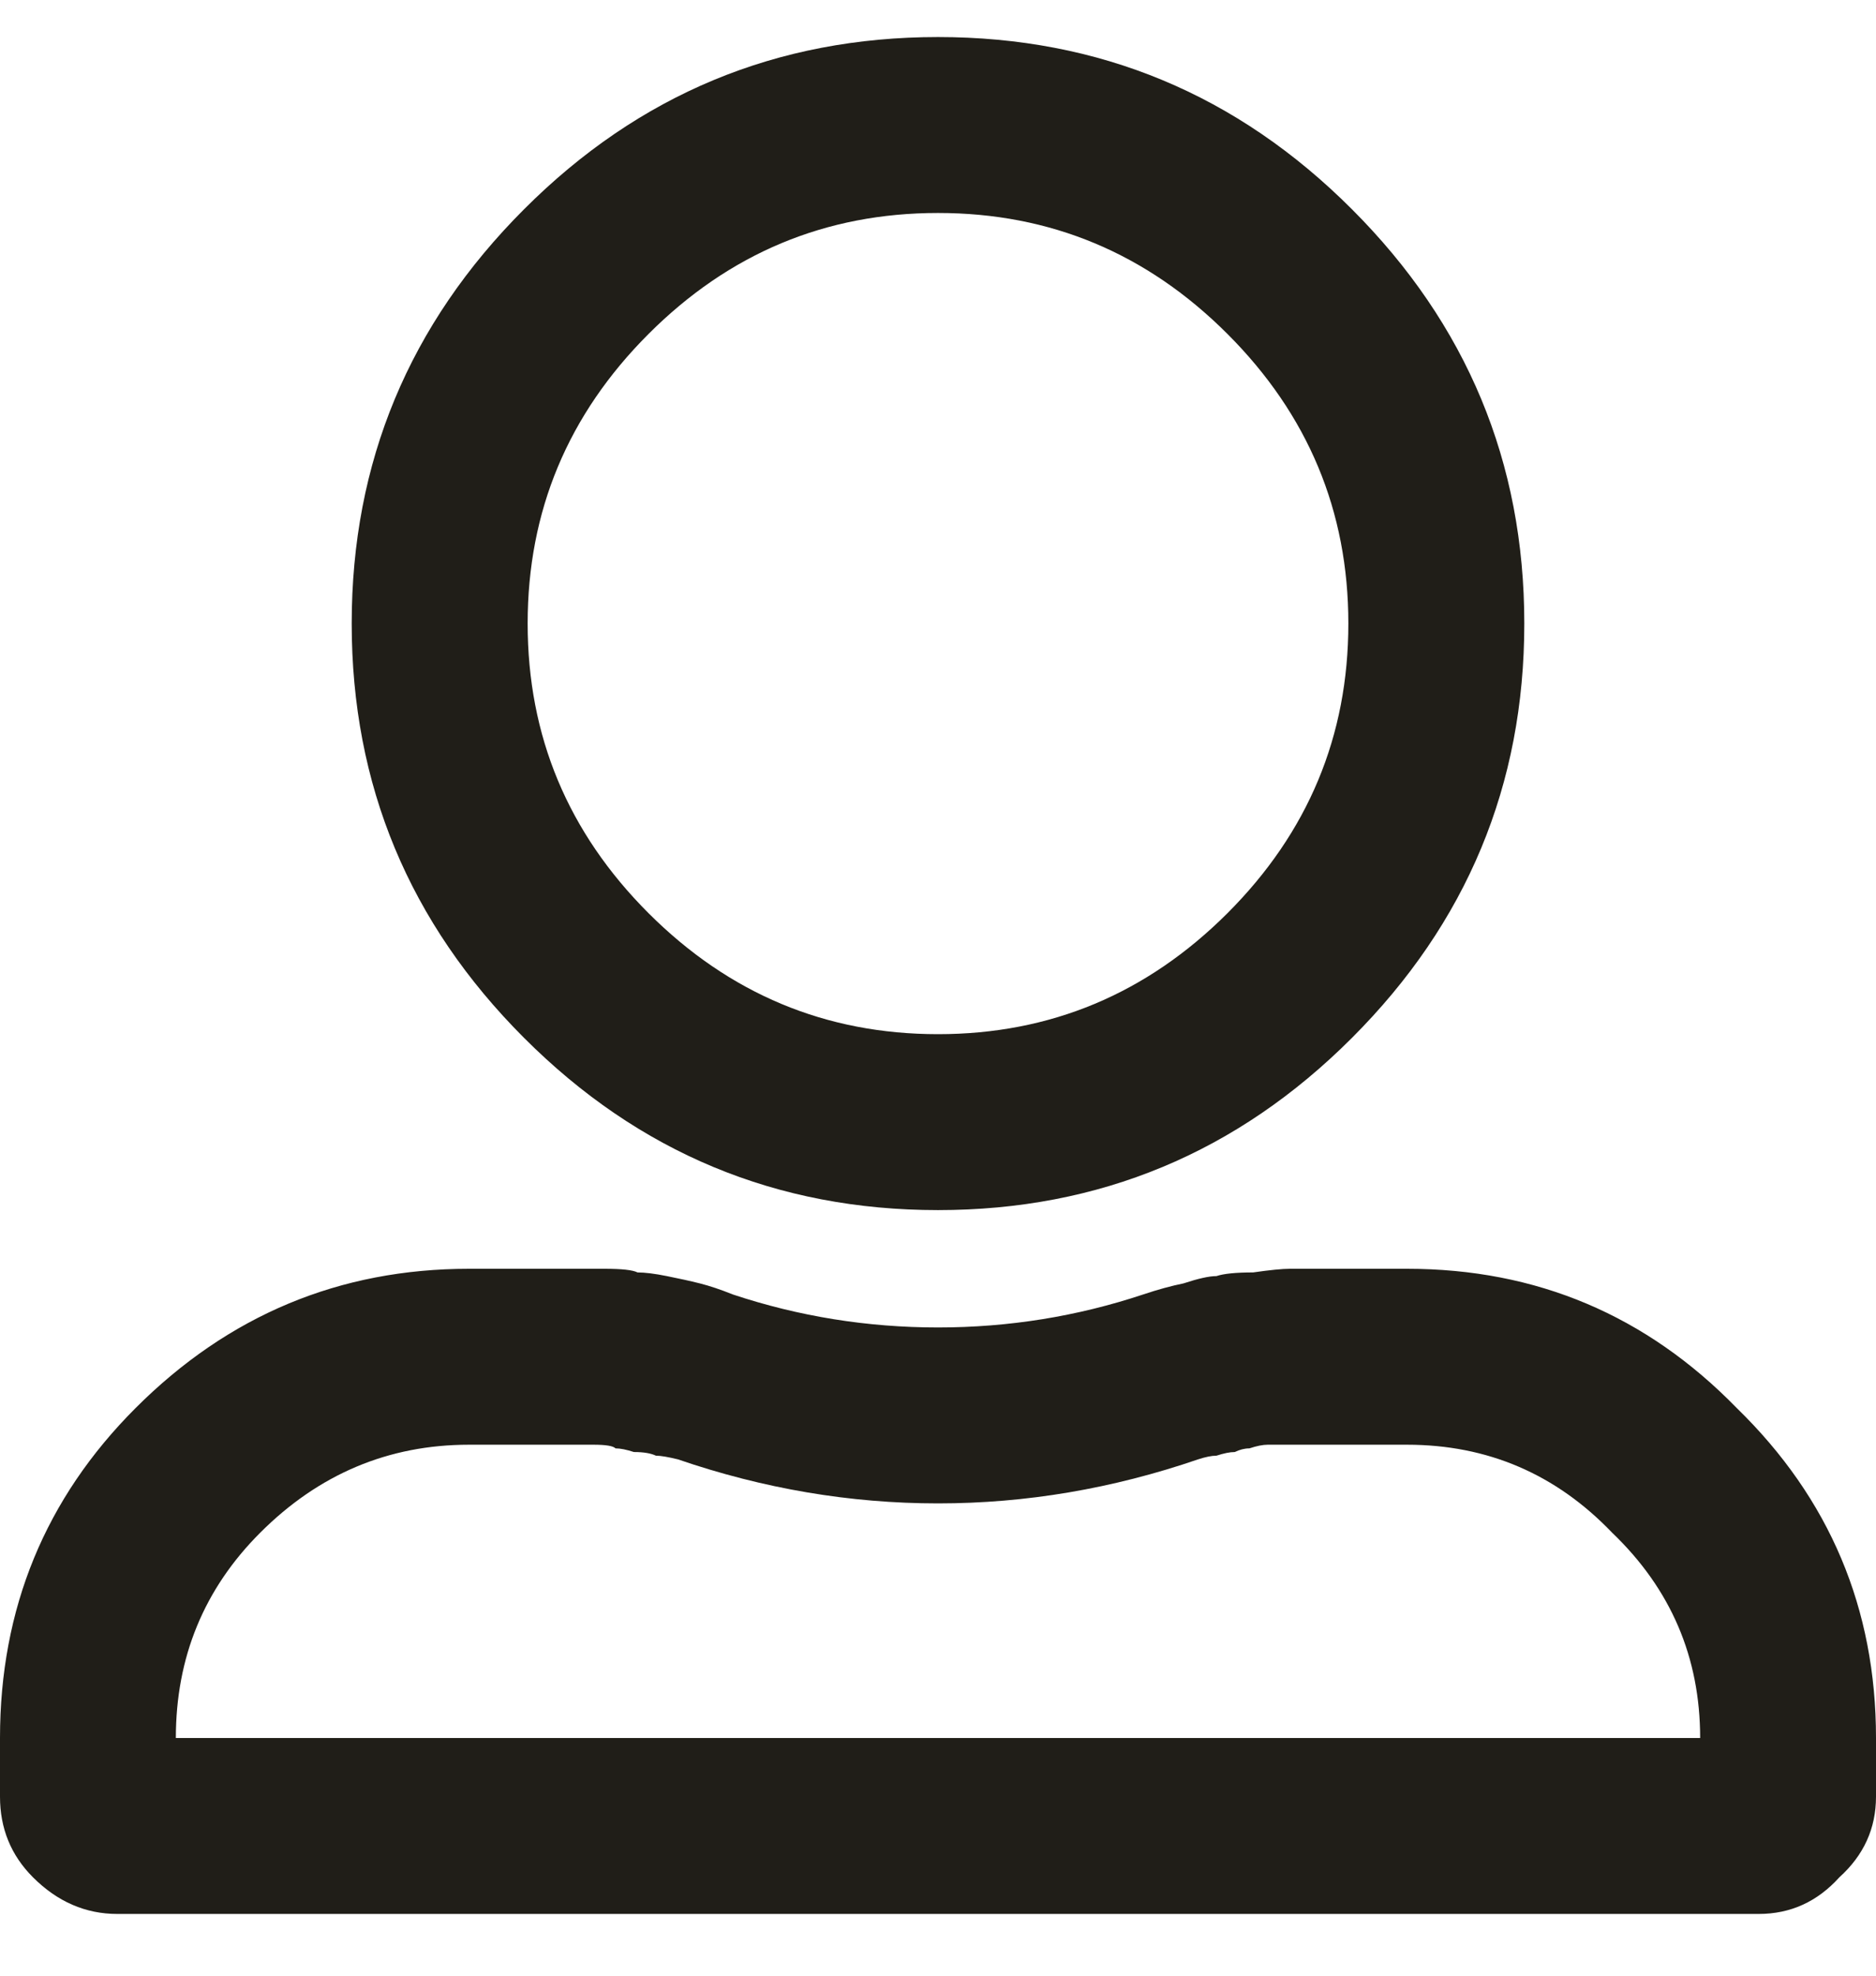 <svg width="19" height="20" viewBox="0 0 19 20" fill="none" xmlns="http://www.w3.org/2000/svg">
<path d="M14.25 12.844C15.561 12.844 16.674 13.314 17.59 14.254C18.53 15.169 19 16.283 19 17.594V18.188C19 18.509 18.876 18.781 18.629 19.004C18.406 19.251 18.134 19.375 17.812 19.375H1.188C0.866 19.375 0.581 19.251 0.334 19.004C0.111 18.781 0 18.509 0 18.188V17.594C0 16.283 0.458 15.169 1.373 14.254C2.313 13.314 3.439 12.844 4.75 12.844C4.898 12.844 5.084 12.844 5.307 12.844C5.554 12.844 5.715 12.844 5.789 12.844C5.863 12.844 5.975 12.844 6.123 12.844C6.296 12.844 6.408 12.856 6.457 12.881C6.531 12.881 6.63 12.893 6.754 12.918C6.878 12.943 6.989 12.967 7.088 12.992C7.187 13.017 7.298 13.054 7.422 13.104C8.09 13.326 8.783 13.438 9.5 13.438C10.217 13.438 10.91 13.326 11.578 13.104C11.727 13.054 11.863 13.017 11.986 12.992C12.135 12.943 12.246 12.918 12.32 12.918C12.395 12.893 12.518 12.881 12.691 12.881C12.865 12.856 12.988 12.844 13.062 12.844C13.137 12.844 13.31 12.844 13.582 12.844C13.879 12.844 14.102 12.844 14.25 12.844ZM17.219 17.594C17.219 16.777 16.922 16.085 16.328 15.516C15.759 14.922 15.066 14.625 14.25 14.625C14.102 14.625 13.928 14.625 13.73 14.625C13.557 14.625 13.421 14.625 13.322 14.625C13.248 14.625 13.162 14.625 13.062 14.625C12.963 14.625 12.889 14.625 12.84 14.625C12.79 14.625 12.729 14.637 12.654 14.662C12.605 14.662 12.555 14.675 12.506 14.699C12.456 14.699 12.395 14.712 12.32 14.736C12.271 14.736 12.209 14.749 12.135 14.773C11.269 15.07 10.391 15.219 9.5 15.219C8.609 15.219 7.731 15.07 6.865 14.773C6.766 14.749 6.692 14.736 6.643 14.736C6.593 14.712 6.519 14.699 6.42 14.699C6.346 14.675 6.284 14.662 6.234 14.662C6.21 14.637 6.135 14.625 6.012 14.625C5.913 14.625 5.826 14.625 5.752 14.625C5.678 14.625 5.529 14.625 5.307 14.625C5.109 14.625 4.923 14.625 4.75 14.625C3.934 14.625 3.229 14.922 2.635 15.516C2.066 16.085 1.781 16.777 1.781 17.594H17.219ZM13.693 10.506C12.531 11.669 11.133 12.25 9.5 12.25C7.867 12.25 6.469 11.669 5.307 10.506C4.144 9.343 3.562 7.945 3.562 6.312C3.562 4.68 4.144 3.282 5.307 2.119C6.469 0.956 7.867 0.375 9.5 0.375C11.133 0.375 12.531 0.956 13.693 2.119C14.856 3.282 15.438 4.68 15.438 6.312C15.438 7.945 14.856 9.343 13.693 10.506ZM12.432 3.381C11.615 2.564 10.638 2.156 9.5 2.156C8.362 2.156 7.385 2.564 6.568 3.381C5.752 4.197 5.344 5.174 5.344 6.312C5.344 7.451 5.752 8.428 6.568 9.244C7.385 10.06 8.362 10.469 9.5 10.469C10.638 10.469 11.615 10.06 12.432 9.244C13.248 8.428 13.656 7.451 13.656 6.312C13.656 5.174 13.248 4.197 12.432 3.381Z" fill="#201E18"/>
</svg>
